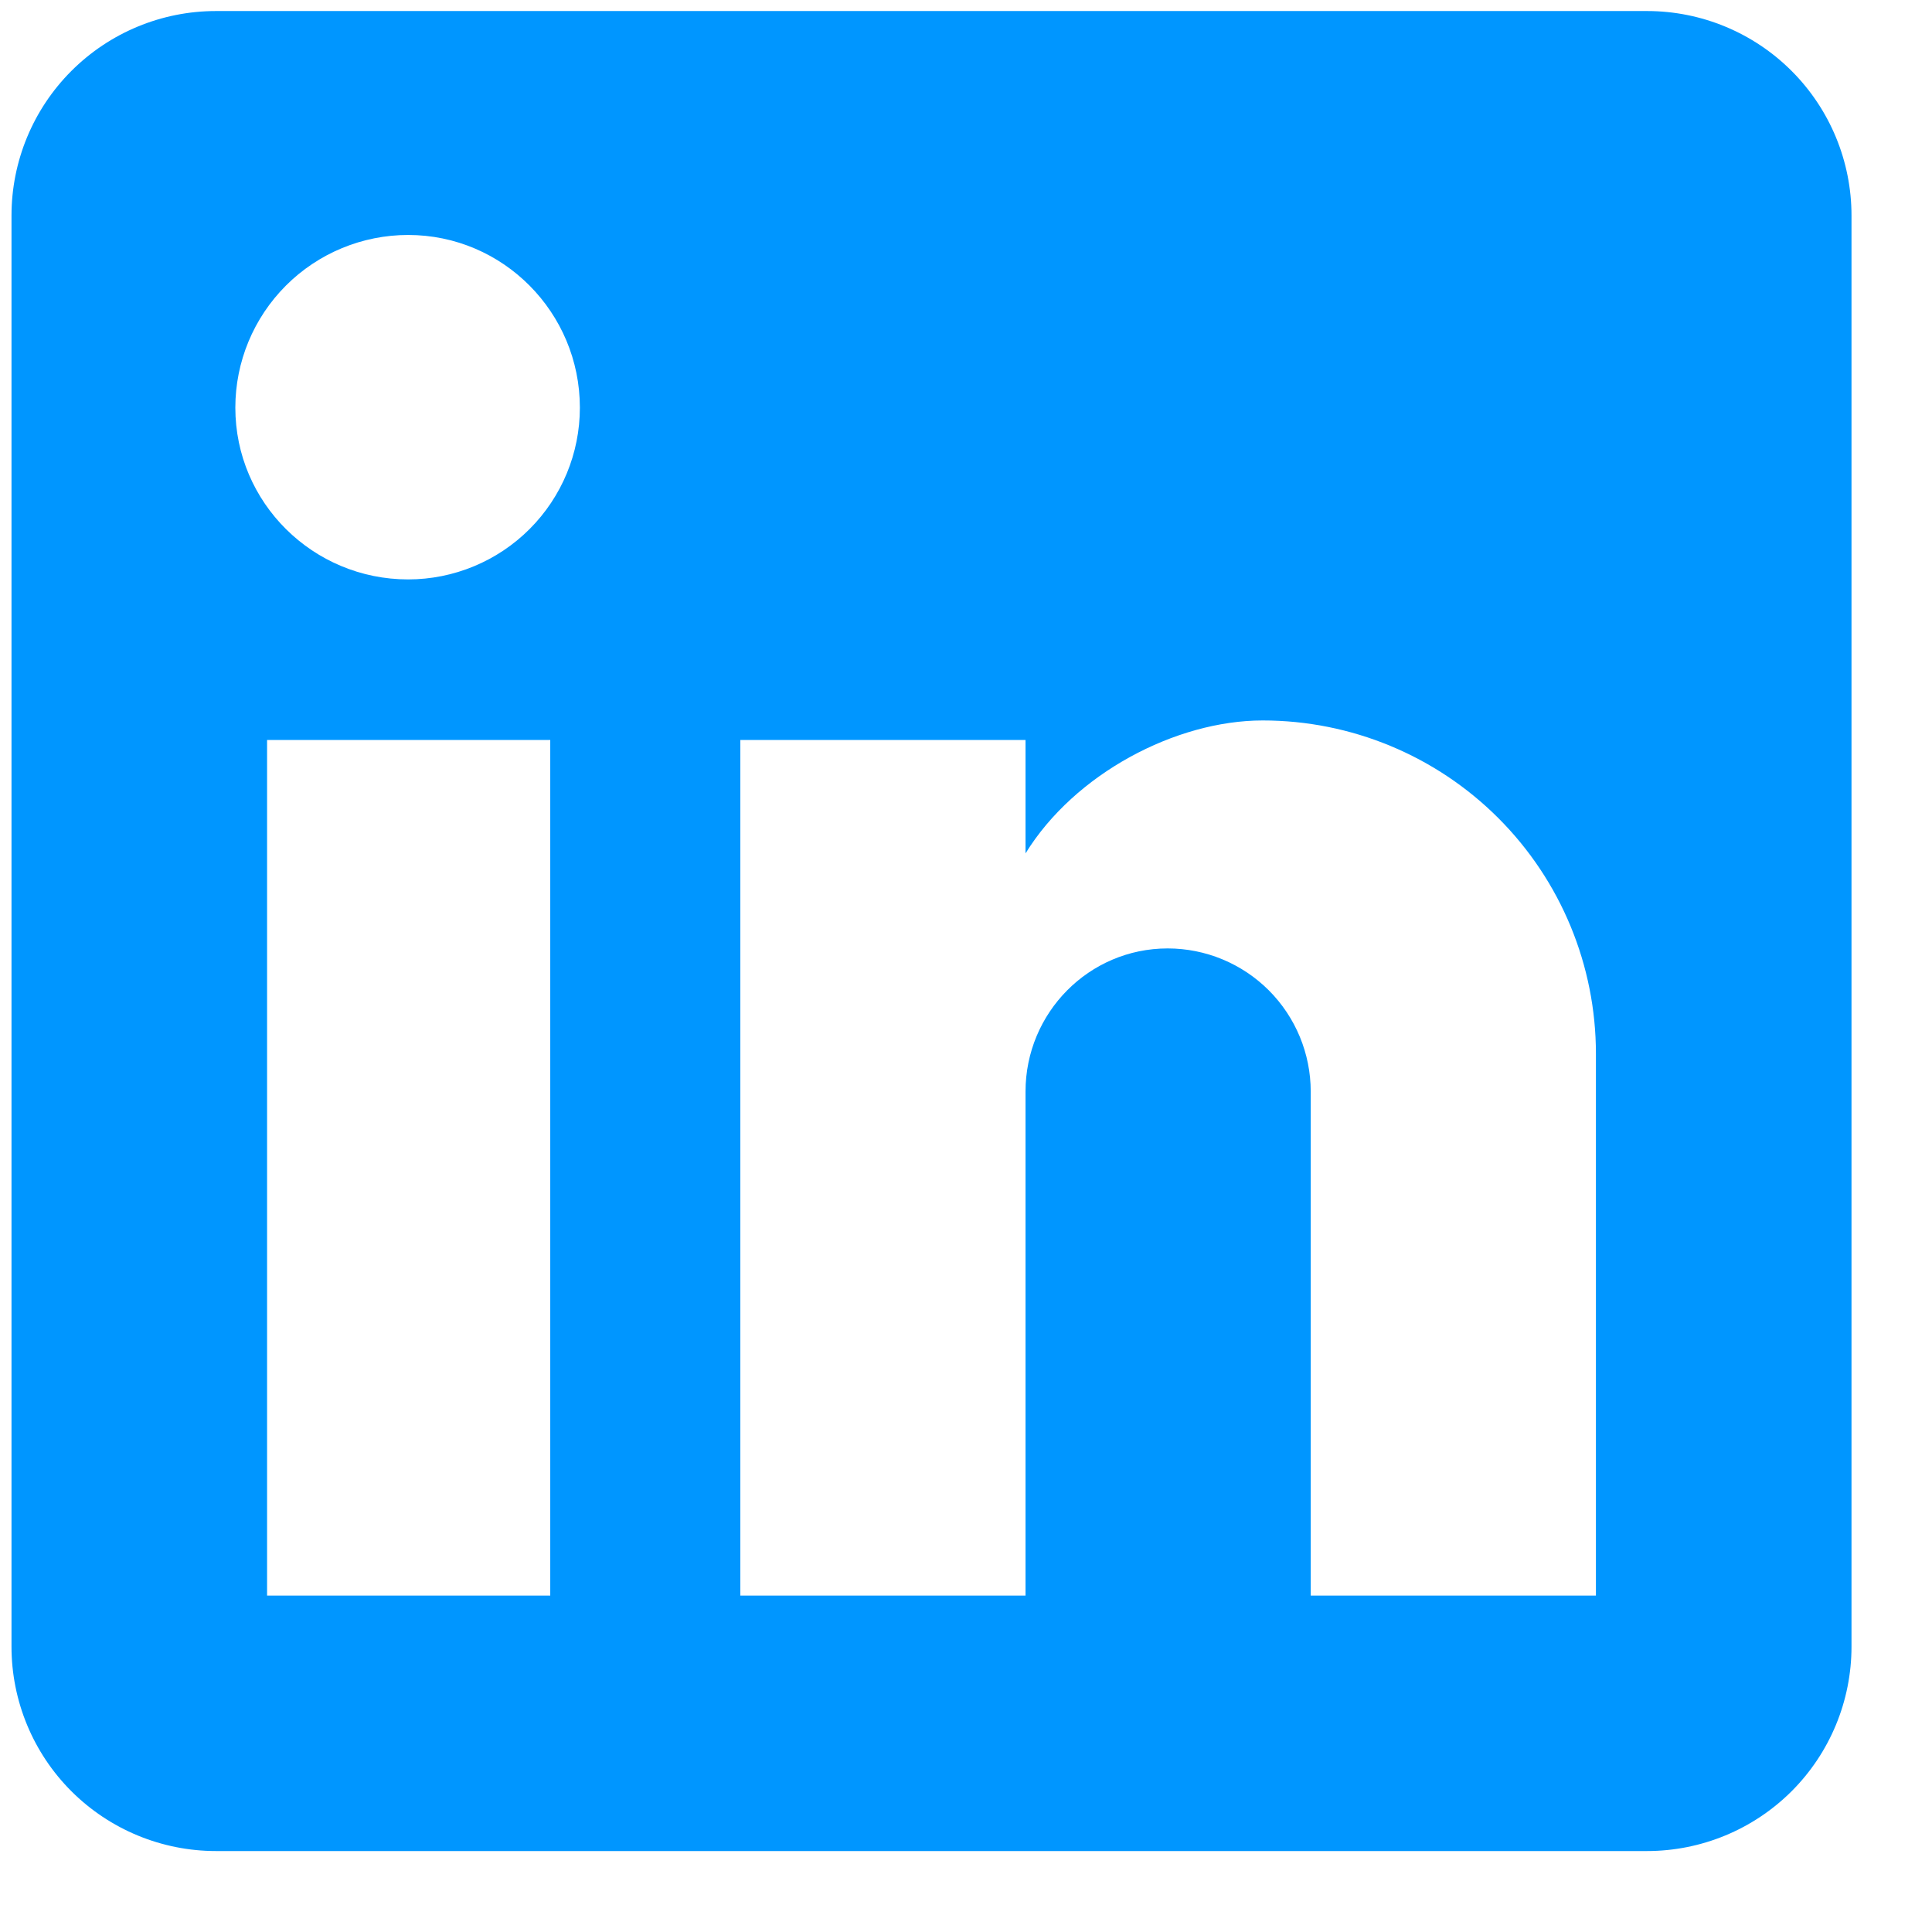 <svg width="21" height="21" viewBox="0 0 21 21" fill="none" xmlns="http://www.w3.org/2000/svg">
<path d="M17.903 0.12C18.492 0.12 19.057 0.354 19.474 0.771C19.891 1.188 20.125 1.753 20.125 2.343V17.898C20.125 18.488 19.891 19.053 19.474 19.47C19.057 19.886 18.492 20.12 17.903 20.12H2.347C1.758 20.12 1.193 19.886 0.776 19.47C0.359 19.053 0.125 18.488 0.125 17.898V2.343C0.125 1.753 0.359 1.188 0.776 0.771C1.193 0.354 1.758 0.12 2.347 0.12H17.903ZM17.347 17.343V11.454C17.347 10.493 16.966 9.572 16.286 8.892C15.607 8.213 14.686 7.831 13.725 7.831C12.781 7.831 11.681 8.409 11.147 9.276V8.043H8.047V17.343H11.147V11.865C11.147 11.009 11.836 10.309 12.692 10.309C13.104 10.309 13.5 10.473 13.792 10.765C14.083 11.057 14.247 11.452 14.247 11.865V17.343H17.347ZM4.436 6.298C4.931 6.298 5.406 6.101 5.756 5.751C6.106 5.401 6.303 4.927 6.303 4.431C6.303 3.398 5.469 2.554 4.436 2.554C3.938 2.554 3.46 2.752 3.108 3.104C2.756 3.456 2.558 3.933 2.558 4.431C2.558 5.465 3.403 6.298 4.436 6.298ZM5.981 17.343V8.043H2.903V17.343H5.981Z" fill="#0096FF"/>
</svg>
